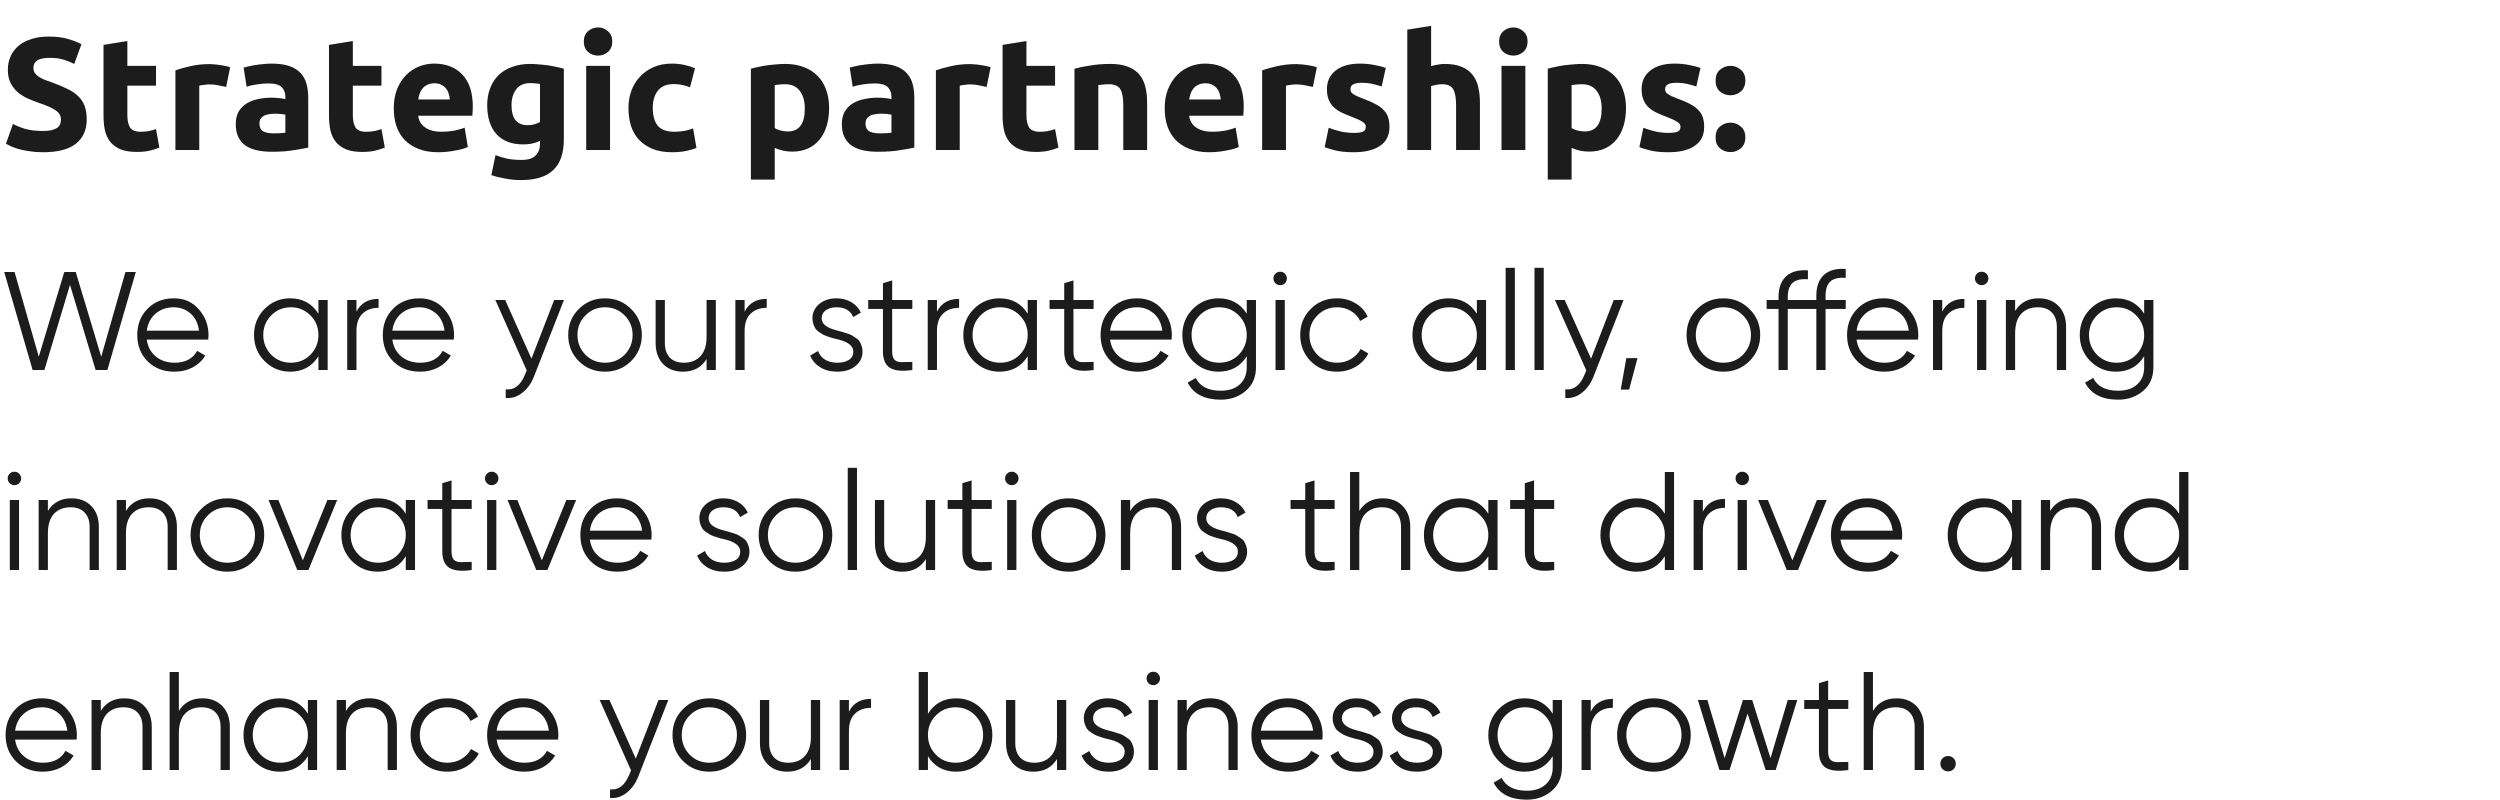 <?xml version="1.0" encoding="UTF-8"?> <svg xmlns="http://www.w3.org/2000/svg" width="250" height="80" viewBox="0 0 250 80" fill="none"><path d="M4.438 37H3.262L0.42 27.2H1.456L3.878 35.67L6.426 27.2H7.574L10.122 35.67L12.544 27.2H13.58L10.738 37H9.562L7 28.488L4.438 37ZM17.38 29.832C18.425 29.832 19.261 30.201 19.886 30.938C20.53 31.666 20.852 32.529 20.852 33.528C20.852 33.575 20.843 33.719 20.824 33.962H14.678C14.771 34.662 15.07 35.222 15.574 35.642C16.078 36.062 16.708 36.272 17.464 36.272C18.528 36.272 19.279 35.875 19.718 35.082L20.53 35.558C20.222 36.062 19.797 36.459 19.256 36.748C18.724 37.028 18.122 37.168 17.45 37.168C16.349 37.168 15.453 36.823 14.762 36.132C14.071 35.441 13.726 34.564 13.726 33.5C13.726 32.445 14.067 31.573 14.748 30.882C15.429 30.182 16.307 29.832 17.38 29.832ZM17.38 30.728C16.652 30.728 16.041 30.943 15.546 31.372C15.061 31.801 14.771 32.366 14.678 33.066H19.9C19.797 32.319 19.513 31.745 19.046 31.344C18.561 30.933 18.005 30.728 17.38 30.728ZM31.842 31.372V30H32.766V37H31.842V35.628C31.198 36.655 30.255 37.168 29.014 37.168C28.015 37.168 27.161 36.813 26.452 36.104C25.752 35.395 25.402 34.527 25.402 33.5C25.402 32.473 25.752 31.605 26.452 30.896C27.161 30.187 28.015 29.832 29.014 29.832C30.255 29.832 31.198 30.345 31.842 31.372ZM27.124 35.474C27.656 36.006 28.309 36.272 29.084 36.272C29.858 36.272 30.512 36.006 31.044 35.474C31.576 34.923 31.842 34.265 31.842 33.5C31.842 32.725 31.576 32.072 31.044 31.54C30.512 30.999 29.858 30.728 29.084 30.728C28.309 30.728 27.656 30.999 27.124 31.54C26.592 32.072 26.326 32.725 26.326 33.5C26.326 34.265 26.592 34.923 27.124 35.474ZM35.646 30V31.162C36.075 30.313 36.813 29.888 37.858 29.888V30.784C37.186 30.784 36.65 30.98 36.248 31.372C35.847 31.755 35.646 32.333 35.646 33.108V37H34.722V30H35.646ZM41.935 29.832C42.98 29.832 43.815 30.201 44.441 30.938C45.085 31.666 45.407 32.529 45.407 33.528C45.407 33.575 45.397 33.719 45.379 33.962H39.233C39.326 34.662 39.625 35.222 40.129 35.642C40.633 36.062 41.263 36.272 42.019 36.272C43.083 36.272 43.834 35.875 44.273 35.082L45.085 35.558C44.777 36.062 44.352 36.459 43.811 36.748C43.279 37.028 42.677 37.168 42.005 37.168C40.903 37.168 40.007 36.823 39.317 36.132C38.626 35.441 38.281 34.564 38.281 33.5C38.281 32.445 38.621 31.573 39.303 30.882C39.984 30.182 40.861 29.832 41.935 29.832ZM41.935 30.728C41.207 30.728 40.595 30.943 40.101 31.372C39.615 31.801 39.326 32.366 39.233 33.066H44.455C44.352 32.319 44.067 31.745 43.601 31.344C43.115 30.933 42.56 30.728 41.935 30.728ZM53.148 35.866L55.416 30H56.397L53.401 37.644C53.12 38.353 52.728 38.899 52.224 39.282C51.73 39.674 51.179 39.847 50.572 39.8V38.932C51.413 39.035 52.052 38.549 52.49 37.476L52.672 37.042L49.536 30H50.517L53.148 35.866ZM63.106 36.118C62.387 36.818 61.519 37.168 60.502 37.168C59.466 37.168 58.593 36.818 57.884 36.118C57.174 35.409 56.82 34.536 56.82 33.5C56.82 32.464 57.174 31.596 57.884 30.896C58.593 30.187 59.466 29.832 60.502 29.832C61.528 29.832 62.396 30.187 63.106 30.896C63.824 31.596 64.184 32.464 64.184 33.5C64.184 34.527 63.824 35.399 63.106 36.118ZM58.542 35.474C59.074 36.006 59.727 36.272 60.502 36.272C61.276 36.272 61.93 36.006 62.462 35.474C62.994 34.923 63.26 34.265 63.26 33.5C63.26 32.725 62.994 32.072 62.462 31.54C61.93 30.999 61.276 30.728 60.502 30.728C59.727 30.728 59.074 30.999 58.542 31.54C58.01 32.072 57.744 32.725 57.744 33.5C57.744 34.265 58.01 34.923 58.542 35.474ZM70.658 33.668V30H71.582V37H70.658V35.908C70.135 36.748 69.351 37.168 68.306 37.168C67.466 37.168 66.799 36.911 66.304 36.398C65.809 35.875 65.562 35.175 65.562 34.298V30H66.486V34.298C66.486 34.923 66.649 35.409 66.976 35.754C67.312 36.099 67.783 36.272 68.39 36.272C69.09 36.272 69.641 36.053 70.042 35.614C70.453 35.175 70.658 34.527 70.658 33.668ZM74.461 30V31.162C74.89 30.313 75.627 29.888 76.673 29.888V30.784C76.001 30.784 75.464 30.98 75.063 31.372C74.661 31.755 74.461 32.333 74.461 33.108V37H73.537V30H74.461ZM82.167 31.834C82.167 32.375 82.648 32.772 83.609 33.024C83.88 33.089 84.057 33.136 84.141 33.164C84.225 33.183 84.388 33.234 84.631 33.318C84.883 33.393 85.056 33.458 85.149 33.514C85.252 33.57 85.392 33.659 85.569 33.78C85.746 33.892 85.872 34.009 85.947 34.13C86.022 34.242 86.092 34.391 86.157 34.578C86.222 34.755 86.255 34.947 86.255 35.152C86.255 35.749 86.017 36.235 85.541 36.608C85.084 36.981 84.477 37.168 83.721 37.168C83.068 37.168 82.503 37.023 82.027 36.734C81.551 36.435 81.215 36.043 81.019 35.558L81.803 35.096C81.934 35.46 82.167 35.749 82.503 35.964C82.848 36.169 83.254 36.272 83.721 36.272C84.197 36.272 84.584 36.179 84.883 35.992C85.182 35.805 85.331 35.525 85.331 35.152C85.331 34.611 84.85 34.214 83.889 33.962C83.618 33.897 83.441 33.855 83.357 33.836C83.273 33.808 83.105 33.757 82.853 33.682C82.61 33.598 82.438 33.528 82.335 33.472C82.242 33.416 82.106 33.332 81.929 33.22C81.752 33.099 81.626 32.982 81.551 32.87C81.476 32.749 81.406 32.599 81.341 32.422C81.276 32.235 81.243 32.039 81.243 31.834C81.243 31.265 81.467 30.789 81.915 30.406C82.382 30.023 82.956 29.832 83.637 29.832C84.197 29.832 84.692 29.958 85.121 30.21C85.56 30.462 85.882 30.812 86.087 31.26L85.317 31.708C85.056 31.055 84.496 30.728 83.637 30.728C83.217 30.728 82.867 30.826 82.587 31.022C82.307 31.218 82.167 31.489 82.167 31.834ZM91.233 30V30.896H89.217V35.138C89.217 35.521 89.292 35.796 89.441 35.964C89.59 36.123 89.814 36.207 90.113 36.216C90.412 36.216 90.785 36.207 91.233 36.188V37C90.234 37.149 89.492 37.079 89.007 36.79C88.531 36.491 88.293 35.941 88.293 35.138V30.896H86.823V30H88.293V28.32L89.217 28.04V30H91.233ZM93.697 30V31.162C94.126 30.313 94.864 29.888 95.909 29.888V30.784C95.237 30.784 94.7 30.98 94.299 31.372C93.898 31.755 93.697 32.333 93.697 33.108V37H92.773V30H93.697ZM102.771 31.372V30H103.695V37H102.771V35.628C102.127 36.655 101.185 37.168 99.944 37.168C98.945 37.168 98.091 36.813 97.382 36.104C96.681 35.395 96.332 34.527 96.332 33.5C96.332 32.473 96.681 31.605 97.382 30.896C98.091 30.187 98.945 29.832 99.944 29.832C101.185 29.832 102.127 30.345 102.771 31.372ZM98.053 35.474C98.585 36.006 99.239 36.272 100.013 36.272C100.788 36.272 101.441 36.006 101.973 35.474C102.505 34.923 102.771 34.265 102.771 33.5C102.771 32.725 102.505 32.072 101.973 31.54C101.441 30.999 100.788 30.728 100.013 30.728C99.239 30.728 98.585 30.999 98.053 31.54C97.522 32.072 97.255 32.725 97.255 33.5C97.255 34.265 97.522 34.923 98.053 35.474ZM109.362 30V30.896H107.346V35.138C107.346 35.521 107.421 35.796 107.57 35.964C107.719 36.123 107.943 36.207 108.242 36.216C108.541 36.216 108.914 36.207 109.362 36.188V37C108.363 37.149 107.621 37.079 107.136 36.79C106.66 36.491 106.422 35.941 106.422 35.138V30.896H104.952V30H106.422V28.32L107.346 28.04V30H109.362ZM113.712 29.832C114.757 29.832 115.593 30.201 116.218 30.938C116.862 31.666 117.184 32.529 117.184 33.528C117.184 33.575 117.175 33.719 117.156 33.962H111.01C111.103 34.662 111.402 35.222 111.906 35.642C112.41 36.062 113.04 36.272 113.796 36.272C114.86 36.272 115.611 35.875 116.05 35.082L116.862 35.558C116.554 36.062 116.129 36.459 115.588 36.748C115.056 37.028 114.454 37.168 113.782 37.168C112.681 37.168 111.785 36.823 111.094 36.132C110.403 35.441 110.058 34.564 110.058 33.5C110.058 32.445 110.399 31.573 111.08 30.882C111.761 30.182 112.639 29.832 113.712 29.832ZM113.712 30.728C112.984 30.728 112.373 30.943 111.878 31.372C111.393 31.801 111.103 32.366 111.01 33.066H116.232C116.129 32.319 115.845 31.745 115.378 31.344C114.893 30.933 114.337 30.728 113.712 30.728ZM124.674 31.372V30H125.598V36.72C125.598 37.728 125.252 38.521 124.562 39.1C123.871 39.679 123.045 39.968 122.084 39.968C120.45 39.968 119.344 39.399 118.766 38.26L119.578 37.798C119.998 38.647 120.833 39.072 122.084 39.072C122.886 39.072 123.516 38.862 123.974 38.442C124.44 38.022 124.674 37.448 124.674 36.72V35.628C124.03 36.655 123.087 37.168 121.846 37.168C120.847 37.168 119.993 36.813 119.284 36.104C118.584 35.395 118.234 34.527 118.234 33.5C118.234 32.473 118.584 31.605 119.284 30.896C119.993 30.187 120.847 29.832 121.846 29.832C123.087 29.832 124.03 30.345 124.674 31.372ZM119.956 35.474C120.488 36.006 121.141 36.272 121.916 36.272C122.69 36.272 123.344 36.006 123.876 35.474C124.408 34.923 124.674 34.265 124.674 33.5C124.674 32.725 124.408 32.072 123.876 31.54C123.344 30.999 122.69 30.728 121.916 30.728C121.141 30.728 120.488 30.999 119.956 31.54C119.424 32.072 119.158 32.725 119.158 33.5C119.158 34.265 119.424 34.923 119.956 35.474ZM128.688 27.844C128.688 28.031 128.623 28.189 128.492 28.32C128.362 28.451 128.203 28.516 128.016 28.516C127.83 28.516 127.671 28.451 127.54 28.32C127.41 28.189 127.344 28.031 127.344 27.844C127.344 27.657 127.41 27.499 127.54 27.368C127.671 27.237 127.83 27.172 128.016 27.172C128.203 27.172 128.362 27.237 128.492 27.368C128.623 27.499 128.688 27.657 128.688 27.844ZM128.478 37H127.554V30H128.478V37ZM133.701 37.168C132.646 37.168 131.769 36.818 131.069 36.118C130.369 35.399 130.019 34.527 130.019 33.5C130.019 32.464 130.369 31.596 131.069 30.896C131.769 30.187 132.646 29.832 133.701 29.832C134.392 29.832 135.012 30 135.563 30.336C136.114 30.663 136.515 31.106 136.767 31.666L136.011 32.1C135.824 31.68 135.521 31.349 135.101 31.106C134.69 30.854 134.224 30.728 133.701 30.728C132.926 30.728 132.273 30.999 131.741 31.54C131.209 32.072 130.943 32.725 130.943 33.5C130.943 34.265 131.209 34.923 131.741 35.474C132.273 36.006 132.926 36.272 133.701 36.272C134.214 36.272 134.676 36.151 135.087 35.908C135.507 35.665 135.834 35.329 136.067 34.9L136.837 35.348C136.548 35.908 136.123 36.351 135.563 36.678C135.003 37.005 134.382 37.168 133.701 37.168ZM147.684 31.372V30H148.608V37H147.684V35.628C147.04 36.655 146.097 37.168 144.856 37.168C143.857 37.168 143.003 36.813 142.294 36.104C141.594 35.395 141.244 34.527 141.244 33.5C141.244 32.473 141.594 31.605 142.294 30.896C143.003 30.187 143.857 29.832 144.856 29.832C146.097 29.832 147.04 30.345 147.684 31.372ZM142.966 35.474C143.498 36.006 144.151 36.272 144.926 36.272C145.7 36.272 146.354 36.006 146.886 35.474C147.418 34.923 147.684 34.265 147.684 33.5C147.684 32.725 147.418 32.072 146.886 31.54C146.354 30.999 145.7 30.728 144.926 30.728C144.151 30.728 143.498 30.999 142.966 31.54C142.434 32.072 142.168 32.725 142.168 33.5C142.168 34.265 142.434 34.923 142.966 35.474ZM151.488 37H150.564V26.78H151.488V37ZM154.373 37H153.449V26.78H154.373V37ZM159.106 35.866L161.374 30H162.354L159.358 37.644C159.078 38.353 158.686 38.899 158.182 39.282C157.687 39.674 157.136 39.847 156.53 39.8V38.932C157.37 39.035 158.009 38.549 158.448 37.476L158.63 37.042L155.494 30H156.474L159.106 35.866ZM162.632 35.81H163.752L162.912 38.96H162.072L162.632 35.81ZM174.942 36.118C174.223 36.818 173.355 37.168 172.338 37.168C171.302 37.168 170.429 36.818 169.72 36.118C169.01 35.409 168.656 34.536 168.656 33.5C168.656 32.464 169.01 31.596 169.72 30.896C170.429 30.187 171.302 29.832 172.338 29.832C173.364 29.832 174.232 30.187 174.942 30.896C175.66 31.596 176.02 32.464 176.02 33.5C176.02 34.527 175.66 35.399 174.942 36.118ZM170.378 35.474C170.91 36.006 171.563 36.272 172.338 36.272C173.112 36.272 173.766 36.006 174.298 35.474C174.83 34.923 175.096 34.265 175.096 33.5C175.096 32.725 174.83 32.072 174.298 31.54C173.766 30.999 173.112 30.728 172.338 30.728C171.563 30.728 170.91 30.999 170.378 31.54C169.846 32.072 169.58 32.725 169.58 33.5C169.58 34.265 169.846 34.923 170.378 35.474ZM184.573 26.892V27.788C183.891 27.732 183.383 27.849 183.047 28.138C182.72 28.427 182.557 28.908 182.557 29.58V30H184.573V30.896H182.557V37H181.633V30.896H178.777V37H177.853V30.896H176.663V30H177.853V29.72C177.853 28.796 178.105 28.101 178.609 27.634C179.122 27.167 179.85 26.967 180.793 27.032V27.928C180.111 27.872 179.603 27.989 179.267 28.278C178.94 28.567 178.777 29.048 178.777 29.72V30H181.633V29.58C181.633 28.656 181.885 27.961 182.389 27.494C182.902 27.027 183.63 26.827 184.573 26.892ZM188.36 29.832C189.406 29.832 190.241 30.201 190.866 30.938C191.51 31.666 191.832 32.529 191.832 33.528C191.832 33.575 191.823 33.719 191.804 33.962H185.658C185.752 34.662 186.05 35.222 186.554 35.642C187.058 36.062 187.688 36.272 188.444 36.272C189.508 36.272 190.26 35.875 190.698 35.082L191.51 35.558C191.202 36.062 190.778 36.459 190.236 36.748C189.704 37.028 189.102 37.168 188.43 37.168C187.329 37.168 186.433 36.823 185.742 36.132C185.052 35.441 184.706 34.564 184.706 33.5C184.706 32.445 185.047 31.573 185.728 30.882C186.41 30.182 187.287 29.832 188.36 29.832ZM188.36 30.728C187.632 30.728 187.021 30.943 186.526 31.372C186.041 31.801 185.752 32.366 185.658 33.066H190.88C190.778 32.319 190.493 31.745 190.026 31.344C189.541 30.933 188.986 30.728 188.36 30.728ZM194.226 30V31.162C194.656 30.313 195.393 29.888 196.438 29.888V30.784C195.766 30.784 195.23 30.98 194.828 31.372C194.427 31.755 194.226 32.333 194.226 33.108V37H193.302V30H194.226ZM198.839 27.844C198.839 28.031 198.773 28.189 198.643 28.32C198.512 28.451 198.353 28.516 198.167 28.516C197.98 28.516 197.821 28.451 197.691 28.32C197.56 28.189 197.495 28.031 197.495 27.844C197.495 27.657 197.56 27.499 197.691 27.368C197.821 27.237 197.98 27.172 198.167 27.172C198.353 27.172 198.512 27.237 198.643 27.368C198.773 27.499 198.839 27.657 198.839 27.844ZM198.629 37H197.705V30H198.629V37ZM203.865 29.832C204.705 29.832 205.373 30.093 205.867 30.616C206.362 31.129 206.609 31.825 206.609 32.702V37H205.685V32.702C205.685 32.077 205.517 31.591 205.181 31.246C204.855 30.901 204.388 30.728 203.781 30.728C203.081 30.728 202.526 30.947 202.115 31.386C201.714 31.825 201.513 32.473 201.513 33.332V37H200.589V30H201.513V31.092C202.036 30.252 202.82 29.832 203.865 29.832ZM214.416 31.372V30H215.34V36.72C215.34 37.728 214.995 38.521 214.304 39.1C213.613 39.679 212.787 39.968 211.826 39.968C210.193 39.968 209.087 39.399 208.508 38.26L209.32 37.798C209.74 38.647 210.575 39.072 211.826 39.072C212.629 39.072 213.259 38.862 213.716 38.442C214.183 38.022 214.416 37.448 214.416 36.72V35.628C213.772 36.655 212.829 37.168 211.588 37.168C210.589 37.168 209.735 36.813 209.026 36.104C208.326 35.395 207.976 34.527 207.976 33.5C207.976 32.473 208.326 31.605 209.026 30.896C209.735 30.187 210.589 29.832 211.588 29.832C212.829 29.832 213.772 30.345 214.416 31.372ZM209.698 35.474C210.23 36.006 210.883 36.272 211.658 36.272C212.433 36.272 213.086 36.006 213.618 35.474C214.15 34.923 214.416 34.265 214.416 33.5C214.416 32.725 214.15 32.072 213.618 31.54C213.086 30.999 212.433 30.728 211.658 30.728C210.883 30.728 210.23 30.999 209.698 31.54C209.166 32.072 208.9 32.725 208.9 33.5C208.9 34.265 209.166 34.923 209.698 35.474ZM2.114 47.844C2.114 48.031 2.049 48.189 1.918 48.32C1.787 48.451 1.629 48.516 1.442 48.516C1.255 48.516 1.097 48.451 0.966 48.32C0.835 48.189 0.77 48.031 0.77 47.844C0.77 47.657 0.835 47.499 0.966 47.368C1.097 47.237 1.255 47.172 1.442 47.172C1.629 47.172 1.787 47.237 1.918 47.368C2.049 47.499 2.114 47.657 2.114 47.844ZM1.904 57H0.98V50H1.904V57ZM7.141 49.832C7.981 49.832 8.648 50.093 9.143 50.616C9.637 51.129 9.885 51.825 9.885 52.702V57H8.961V52.702C8.961 52.077 8.793 51.591 8.457 51.246C8.13 50.901 7.663 50.728 7.057 50.728C6.357 50.728 5.801 50.947 5.391 51.386C4.989 51.825 4.789 52.473 4.789 53.332V57H3.865V50H4.789V51.092C5.311 50.252 6.095 49.832 7.141 49.832ZM14.947 49.832C15.787 49.832 16.455 50.093 16.949 50.616C17.444 51.129 17.691 51.825 17.691 52.702V57H16.767V52.702C16.767 52.077 16.599 51.591 16.263 51.246C15.937 50.901 15.47 50.728 14.863 50.728C14.163 50.728 13.608 50.947 13.197 51.386C12.796 51.825 12.595 52.473 12.595 53.332V57H11.671V50H12.595V51.092C13.118 50.252 13.902 49.832 14.947 49.832ZM25.344 56.118C24.625 56.818 23.757 57.168 22.74 57.168C21.704 57.168 20.831 56.818 20.122 56.118C19.413 55.409 19.058 54.536 19.058 53.5C19.058 52.464 19.413 51.596 20.122 50.896C20.831 50.187 21.704 49.832 22.74 49.832C23.767 49.832 24.635 50.187 25.344 50.896C26.063 51.596 26.422 52.464 26.422 53.5C26.422 54.527 26.063 55.399 25.344 56.118ZM20.78 55.474C21.312 56.006 21.965 56.272 22.74 56.272C23.515 56.272 24.168 56.006 24.7 55.474C25.232 54.923 25.498 54.265 25.498 53.5C25.498 52.725 25.232 52.072 24.7 51.54C24.168 50.999 23.515 50.728 22.74 50.728C21.965 50.728 21.312 50.999 20.78 51.54C20.248 52.072 19.982 52.725 19.982 53.5C19.982 54.265 20.248 54.923 20.78 55.474ZM30.285 56.034L32.735 50H33.715L30.845 57H29.725L26.855 50H27.835L30.285 56.034ZM40.578 51.372V50H41.502V57H40.578V55.628C39.934 56.655 38.992 57.168 37.75 57.168C36.752 57.168 35.898 56.813 35.188 56.104C34.488 55.395 34.138 54.527 34.138 53.5C34.138 52.473 34.488 51.605 35.188 50.896C35.898 50.187 36.752 49.832 37.75 49.832C38.992 49.832 39.934 50.345 40.578 51.372ZM35.86 55.474C36.392 56.006 37.045 56.272 37.82 56.272C38.595 56.272 39.248 56.006 39.78 55.474C40.312 54.923 40.578 54.265 40.578 53.5C40.578 52.725 40.312 52.072 39.78 51.54C39.248 50.999 38.595 50.728 37.82 50.728C37.045 50.728 36.392 50.999 35.86 51.54C35.328 52.072 35.062 52.725 35.062 53.5C35.062 54.265 35.328 54.923 35.86 55.474ZM47.169 50V50.896H45.153V55.138C45.153 55.521 45.227 55.796 45.377 55.964C45.526 56.123 45.75 56.207 46.048 56.216C46.347 56.216 46.721 56.207 47.169 56.188V57C46.17 57.149 45.428 57.079 44.943 56.79C44.467 56.491 44.228 55.941 44.228 55.138V50.896H42.758V50H44.228V48.32L45.153 48.04V50H47.169ZM49.843 47.844C49.843 48.031 49.777 48.189 49.647 48.32C49.516 48.451 49.357 48.516 49.17 48.516C48.984 48.516 48.825 48.451 48.694 48.32C48.564 48.189 48.498 48.031 48.498 47.844C48.498 47.657 48.564 47.499 48.694 47.368C48.825 47.237 48.984 47.172 49.17 47.172C49.357 47.172 49.516 47.237 49.647 47.368C49.777 47.499 49.843 47.657 49.843 47.844ZM49.633 57H48.709V50H49.633V57ZM54.183 56.034L56.633 50H57.613L54.743 57H53.623L50.753 50H51.733L54.183 56.034ZM61.691 49.832C62.736 49.832 63.571 50.201 64.197 50.938C64.841 51.666 65.163 52.529 65.163 53.528C65.163 53.575 65.153 53.719 65.135 53.962H58.989C59.082 54.662 59.381 55.222 59.885 55.642C60.389 56.062 61.019 56.272 61.775 56.272C62.839 56.272 63.59 55.875 64.029 55.082L64.841 55.558C64.533 56.062 64.108 56.459 63.567 56.748C63.035 57.028 62.433 57.168 61.761 57.168C60.659 57.168 59.763 56.823 59.073 56.132C58.382 55.441 58.037 54.564 58.037 53.5C58.037 52.445 58.377 51.573 59.059 50.882C59.74 50.182 60.617 49.832 61.691 49.832ZM61.691 50.728C60.963 50.728 60.351 50.943 59.857 51.372C59.371 51.801 59.082 52.366 58.989 53.066H64.211C64.108 52.319 63.823 51.745 63.357 51.344C62.871 50.933 62.316 50.728 61.691 50.728ZM70.86 51.834C70.86 52.375 71.341 52.772 72.302 53.024C72.573 53.089 72.75 53.136 72.834 53.164C72.918 53.183 73.082 53.234 73.324 53.318C73.576 53.393 73.749 53.458 73.842 53.514C73.945 53.57 74.085 53.659 74.262 53.78C74.44 53.892 74.566 54.009 74.64 54.13C74.715 54.242 74.785 54.391 74.85 54.578C74.916 54.755 74.948 54.947 74.948 55.152C74.948 55.749 74.71 56.235 74.234 56.608C73.777 56.981 73.17 57.168 72.414 57.168C71.761 57.168 71.196 57.023 70.72 56.734C70.244 56.435 69.908 56.043 69.712 55.558L70.496 55.096C70.627 55.46 70.86 55.749 71.196 55.964C71.542 56.169 71.948 56.272 72.414 56.272C72.89 56.272 73.278 56.179 73.576 55.992C73.875 55.805 74.024 55.525 74.024 55.152C74.024 54.611 73.544 54.214 72.582 53.962C72.312 53.897 72.134 53.855 72.05 53.836C71.966 53.808 71.798 53.757 71.546 53.682C71.304 53.598 71.131 53.528 71.028 53.472C70.935 53.416 70.8 53.332 70.622 53.22C70.445 53.099 70.319 52.982 70.244 52.87C70.17 52.749 70.1 52.599 70.034 52.422C69.969 52.235 69.936 52.039 69.936 51.834C69.936 51.265 70.16 50.789 70.608 50.406C71.075 50.023 71.649 49.832 72.33 49.832C72.89 49.832 73.385 49.958 73.814 50.21C74.253 50.462 74.575 50.812 74.78 51.26L74.01 51.708C73.749 51.055 73.189 50.728 72.33 50.728C71.91 50.728 71.56 50.826 71.28 51.022C71 51.218 70.86 51.489 70.86 51.834ZM82.151 56.118C81.432 56.818 80.564 57.168 79.547 57.168C78.511 57.168 77.638 56.818 76.929 56.118C76.219 55.409 75.865 54.536 75.865 53.5C75.865 52.464 76.219 51.596 76.929 50.896C77.638 50.187 78.511 49.832 79.547 49.832C80.573 49.832 81.441 50.187 82.151 50.896C82.869 51.596 83.229 52.464 83.229 53.5C83.229 54.527 82.869 55.399 82.151 56.118ZM77.587 55.474C78.119 56.006 78.772 56.272 79.547 56.272C80.321 56.272 80.975 56.006 81.507 55.474C82.039 54.923 82.305 54.265 82.305 53.5C82.305 52.725 82.039 52.072 81.507 51.54C80.975 50.999 80.321 50.728 79.547 50.728C78.772 50.728 78.119 50.999 77.587 51.54C77.055 52.072 76.789 52.725 76.789 53.5C76.789 54.265 77.055 54.923 77.587 55.474ZM85.699 57H84.775V46.78H85.699V57ZM92.588 53.668V50H93.512V57H92.588V55.908C92.065 56.748 91.281 57.168 90.236 57.168C89.396 57.168 88.728 56.911 88.234 56.398C87.739 55.875 87.492 55.175 87.492 54.298V50H88.416V54.298C88.416 54.923 88.579 55.409 88.906 55.754C89.242 56.099 89.713 56.272 90.32 56.272C91.02 56.272 91.57 56.053 91.972 55.614C92.382 55.175 92.588 54.527 92.588 53.668ZM99.176 50V50.896H97.16V55.138C97.16 55.521 97.235 55.796 97.384 55.964C97.534 56.123 97.758 56.207 98.056 56.216C98.355 56.216 98.728 56.207 99.176 56.188V57C98.178 57.149 97.436 57.079 96.95 56.79C96.474 56.491 96.236 55.941 96.236 55.138V50.896H94.766V50H96.236V48.32L97.16 48.04V50H99.176ZM101.85 47.844C101.85 48.031 101.785 48.189 101.654 48.32C101.524 48.451 101.365 48.516 101.178 48.516C100.992 48.516 100.833 48.451 100.702 48.32C100.572 48.189 100.506 48.031 100.506 47.844C100.506 47.657 100.572 47.499 100.702 47.368C100.833 47.237 100.992 47.172 101.178 47.172C101.365 47.172 101.524 47.237 101.654 47.368C101.785 47.499 101.85 47.657 101.85 47.844ZM101.64 57H100.716V50H101.64V57ZM109.467 56.118C108.748 56.818 107.88 57.168 106.863 57.168C105.827 57.168 104.954 56.818 104.245 56.118C103.536 55.409 103.181 54.536 103.181 53.5C103.181 52.464 103.536 51.596 104.245 50.896C104.954 50.187 105.827 49.832 106.863 49.832C107.89 49.832 108.758 50.187 109.467 50.896C110.186 51.596 110.545 52.464 110.545 53.5C110.545 54.527 110.186 55.399 109.467 56.118ZM104.903 55.474C105.435 56.006 106.088 56.272 106.863 56.272C107.638 56.272 108.291 56.006 108.823 55.474C109.355 54.923 109.621 54.265 109.621 53.5C109.621 52.725 109.355 52.072 108.823 51.54C108.291 50.999 107.638 50.728 106.863 50.728C106.088 50.728 105.435 50.999 104.903 51.54C104.371 52.072 104.105 52.725 104.105 53.5C104.105 54.265 104.371 54.923 104.903 55.474ZM115.367 49.832C116.207 49.832 116.875 50.093 117.369 50.616C117.864 51.129 118.111 51.825 118.111 52.702V57H117.187V52.702C117.187 52.077 117.019 51.591 116.683 51.246C116.357 50.901 115.89 50.728 115.283 50.728C114.583 50.728 114.028 50.947 113.617 51.386C113.216 51.825 113.015 52.473 113.015 53.332V57H112.091V50H113.015V51.092C113.538 50.252 114.322 49.832 115.367 49.832ZM120.626 51.834C120.626 52.375 121.107 52.772 122.068 53.024C122.339 53.089 122.516 53.136 122.6 53.164C122.684 53.183 122.847 53.234 123.09 53.318C123.342 53.393 123.515 53.458 123.608 53.514C123.711 53.57 123.851 53.659 124.028 53.78C124.205 53.892 124.331 54.009 124.406 54.13C124.481 54.242 124.551 54.391 124.616 54.578C124.681 54.755 124.714 54.947 124.714 55.152C124.714 55.749 124.476 56.235 124 56.608C123.543 56.981 122.936 57.168 122.18 57.168C121.527 57.168 120.962 57.023 120.486 56.734C120.01 56.435 119.674 56.043 119.478 55.558L120.262 55.096C120.393 55.46 120.626 55.749 120.962 55.964C121.307 56.169 121.713 56.272 122.18 56.272C122.656 56.272 123.043 56.179 123.342 55.992C123.641 55.805 123.79 55.525 123.79 55.152C123.79 54.611 123.309 54.214 122.348 53.962C122.077 53.897 121.9 53.855 121.816 53.836C121.732 53.808 121.564 53.757 121.312 53.682C121.069 53.598 120.897 53.528 120.794 53.472C120.701 53.416 120.565 53.332 120.388 53.22C120.211 53.099 120.085 52.982 120.01 52.87C119.935 52.749 119.865 52.599 119.8 52.422C119.735 52.235 119.702 52.039 119.702 51.834C119.702 51.265 119.926 50.789 120.374 50.406C120.841 50.023 121.415 49.832 122.096 49.832C122.656 49.832 123.151 49.958 123.58 50.21C124.019 50.462 124.341 50.812 124.546 51.26L123.776 51.708C123.515 51.055 122.955 50.728 122.096 50.728C121.676 50.728 121.326 50.826 121.046 51.022C120.766 51.218 120.626 51.489 120.626 51.834ZM133.465 50V50.896H131.449V55.138C131.449 55.521 131.524 55.796 131.673 55.964C131.823 56.123 132.047 56.207 132.345 56.216C132.644 56.216 133.017 56.207 133.465 56.188V57C132.467 57.149 131.725 57.079 131.239 56.79C130.763 56.491 130.525 55.941 130.525 55.138V50.896H129.055V50H130.525V48.32L131.449 48.04V50H133.465ZM138.281 49.832C139.121 49.832 139.789 50.093 140.283 50.616C140.778 51.129 141.025 51.825 141.025 52.702V57H140.101V52.702C140.101 52.077 139.933 51.591 139.597 51.246C139.271 50.901 138.804 50.728 138.197 50.728C137.497 50.728 136.942 50.947 136.531 51.386C136.13 51.825 135.929 52.473 135.929 53.332V57H135.005V47.2H135.929V51.092C136.452 50.252 137.236 49.832 138.281 49.832ZM148.832 51.372V50H149.756V57H148.832V55.628C148.188 56.655 147.245 57.168 146.004 57.168C145.005 57.168 144.151 56.813 143.442 56.104C142.742 55.395 142.392 54.527 142.392 53.5C142.392 52.473 142.742 51.605 143.442 50.896C144.151 50.187 145.005 49.832 146.004 49.832C147.245 49.832 148.188 50.345 148.832 51.372ZM144.114 55.474C144.646 56.006 145.299 56.272 146.074 56.272C146.849 56.272 147.502 56.006 148.034 55.474C148.566 54.923 148.832 54.265 148.832 53.5C148.832 52.725 148.566 52.072 148.034 51.54C147.502 50.999 146.849 50.728 146.074 50.728C145.299 50.728 144.646 50.999 144.114 51.54C143.582 52.072 143.316 52.725 143.316 53.5C143.316 54.265 143.582 54.923 144.114 55.474ZM155.422 50V50.896H153.406V55.138C153.406 55.521 153.481 55.796 153.63 55.964C153.78 56.123 154.004 56.207 154.302 56.216C154.601 56.216 154.974 56.207 155.422 56.188V57C154.424 57.149 153.682 57.079 153.196 56.79C152.72 56.491 152.482 55.941 152.482 55.138V50.896H151.012V50H152.482V48.32L153.406 48.04V50H155.422ZM166.482 51.372V47.2H167.406V57H166.482V55.628C165.838 56.655 164.896 57.168 163.654 57.168C162.656 57.168 161.802 56.813 161.092 56.104C160.392 55.395 160.042 54.527 160.042 53.5C160.042 52.473 160.392 51.605 161.092 50.896C161.802 50.187 162.656 49.832 163.654 49.832C164.896 49.832 165.838 50.345 166.482 51.372ZM161.764 55.474C162.296 56.006 162.95 56.272 163.724 56.272C164.499 56.272 165.152 56.006 165.684 55.474C166.216 54.923 166.482 54.265 166.482 53.5C166.482 52.725 166.216 52.072 165.684 51.54C165.152 50.999 164.499 50.728 163.724 50.728C162.95 50.728 162.296 50.999 161.764 51.54C161.232 52.072 160.966 52.725 160.966 53.5C160.966 54.265 161.232 54.923 161.764 55.474ZM170.287 50V51.162C170.716 50.313 171.453 49.888 172.499 49.888V50.784C171.827 50.784 171.29 50.98 170.889 51.372C170.487 51.755 170.287 52.333 170.287 53.108V57H169.363V50H170.287ZM174.899 47.844C174.899 48.031 174.834 48.189 174.703 48.32C174.572 48.451 174.414 48.516 174.227 48.516C174.04 48.516 173.882 48.451 173.751 48.32C173.62 48.189 173.555 48.031 173.555 47.844C173.555 47.657 173.62 47.499 173.751 47.368C173.882 47.237 174.04 47.172 174.227 47.172C174.414 47.172 174.572 47.237 174.703 47.368C174.834 47.499 174.899 47.657 174.899 47.844ZM174.689 57H173.765V50H174.689V57ZM179.24 56.034L181.69 50H182.67L179.8 57H178.68L175.81 50H176.79L179.24 56.034ZM186.747 49.832C187.793 49.832 188.628 50.201 189.253 50.938C189.897 51.666 190.219 52.529 190.219 53.528C190.219 53.575 190.21 53.719 190.191 53.962H184.045C184.139 54.662 184.437 55.222 184.941 55.642C185.445 56.062 186.075 56.272 186.831 56.272C187.895 56.272 188.647 55.875 189.085 55.082L189.897 55.558C189.589 56.062 189.165 56.459 188.623 56.748C188.091 57.028 187.489 57.168 186.817 57.168C185.716 57.168 184.82 56.823 184.129 56.132C183.439 55.441 183.093 54.564 183.093 53.5C183.093 52.445 183.434 51.573 184.115 50.882C184.797 50.182 185.674 49.832 186.747 49.832ZM186.747 50.728C186.019 50.728 185.408 50.943 184.913 51.372C184.428 51.801 184.139 52.366 184.045 53.066H189.267C189.165 52.319 188.88 51.745 188.413 51.344C187.928 50.933 187.373 50.728 186.747 50.728ZM201.209 51.372V50H202.133V57H201.209V55.628C200.565 56.655 199.622 57.168 198.381 57.168C197.382 57.168 196.528 56.813 195.819 56.104C195.119 55.395 194.769 54.527 194.769 53.5C194.769 52.473 195.119 51.605 195.819 50.896C196.528 50.187 197.382 49.832 198.381 49.832C199.622 49.832 200.565 50.345 201.209 51.372ZM196.491 55.474C197.023 56.006 197.676 56.272 198.451 56.272C199.226 56.272 199.879 56.006 200.411 55.474C200.943 54.923 201.209 54.265 201.209 53.5C201.209 52.725 200.943 52.072 200.411 51.54C199.879 50.999 199.226 50.728 198.451 50.728C197.676 50.728 197.023 50.999 196.491 51.54C195.959 52.072 195.693 52.725 195.693 53.5C195.693 54.265 195.959 54.923 196.491 55.474ZM207.365 49.832C208.205 49.832 208.873 50.093 209.367 50.616C209.862 51.129 210.109 51.825 210.109 52.702V57H209.185V52.702C209.185 52.077 209.017 51.591 208.681 51.246C208.355 50.901 207.888 50.728 207.281 50.728C206.581 50.728 206.026 50.947 205.615 51.386C205.214 51.825 205.013 52.473 205.013 53.332V57H204.089V50H205.013V51.092C205.536 50.252 206.32 49.832 207.365 49.832ZM217.916 51.372V47.2H218.84V57H217.916V55.628C217.272 56.655 216.329 57.168 215.088 57.168C214.089 57.168 213.235 56.813 212.526 56.104C211.826 55.395 211.476 54.527 211.476 53.5C211.476 52.473 211.826 51.605 212.526 50.896C213.235 50.187 214.089 49.832 215.088 49.832C216.329 49.832 217.272 50.345 217.916 51.372ZM213.198 55.474C213.73 56.006 214.383 56.272 215.158 56.272C215.933 56.272 216.586 56.006 217.118 55.474C217.65 54.923 217.916 54.265 217.916 53.5C217.916 52.725 217.65 52.072 217.118 51.54C216.586 50.999 215.933 50.728 215.158 50.728C214.383 50.728 213.73 50.999 213.198 51.54C212.666 52.072 212.4 52.725 212.4 53.5C212.4 54.265 212.666 54.923 213.198 55.474ZM4.214 69.832C5.259 69.832 6.095 70.201 6.72 70.938C7.364 71.666 7.686 72.529 7.686 73.528C7.686 73.575 7.677 73.719 7.658 73.962H1.512C1.605 74.662 1.904 75.222 2.408 75.642C2.912 76.062 3.542 76.272 4.298 76.272C5.362 76.272 6.113 75.875 6.552 75.082L7.364 75.558C7.056 76.062 6.631 76.459 6.09 76.748C5.558 77.028 4.956 77.168 4.284 77.168C3.183 77.168 2.287 76.823 1.596 76.132C0.905 75.441 0.56 74.564 0.56 73.5C0.56 72.445 0.901 71.573 1.582 70.882C2.263 70.182 3.141 69.832 4.214 69.832ZM4.214 70.728C3.486 70.728 2.875 70.943 2.38 71.372C1.895 71.801 1.605 72.366 1.512 73.066H6.734C6.631 72.319 6.347 71.745 5.88 71.344C5.395 70.933 4.839 70.728 4.214 70.728ZM12.432 69.832C13.272 69.832 13.939 70.093 14.434 70.616C14.928 71.129 15.176 71.825 15.176 72.702V77H14.252V72.702C14.252 72.077 14.084 71.591 13.748 71.246C13.421 70.901 12.954 70.728 12.348 70.728C11.648 70.728 11.092 70.947 10.682 71.386C10.28 71.825 10.08 72.473 10.08 73.332V77H9.156V70H10.08V71.092C10.602 70.252 11.386 69.832 12.432 69.832ZM20.238 69.832C21.078 69.832 21.746 70.093 22.24 70.616C22.735 71.129 22.982 71.825 22.982 72.702V77H22.058V72.702C22.058 72.077 21.89 71.591 21.554 71.246C21.228 70.901 20.761 70.728 20.154 70.728C19.454 70.728 18.899 70.947 18.488 71.386C18.087 71.825 17.886 72.473 17.886 73.332V77H16.962V67.2H17.886V71.092C18.409 70.252 19.193 69.832 20.238 69.832ZM30.789 71.372V70H31.713V77H30.789V75.628C30.145 76.655 29.202 77.168 27.961 77.168C26.962 77.168 26.108 76.813 25.399 76.104C24.699 75.395 24.349 74.527 24.349 73.5C24.349 72.473 24.699 71.605 25.399 70.896C26.108 70.187 26.962 69.832 27.961 69.832C29.202 69.832 30.145 70.345 30.789 71.372ZM26.071 75.474C26.603 76.006 27.256 76.272 28.031 76.272C28.806 76.272 29.459 76.006 29.991 75.474C30.523 74.923 30.789 74.265 30.789 73.5C30.789 72.725 30.523 72.072 29.991 71.54C29.459 70.999 28.806 70.728 28.031 70.728C27.256 70.728 26.603 70.999 26.071 71.54C25.539 72.072 25.273 72.725 25.273 73.5C25.273 74.265 25.539 74.923 26.071 75.474ZM36.946 69.832C37.785 69.832 38.453 70.093 38.947 70.616C39.442 71.129 39.69 71.825 39.69 72.702V77H38.766V72.702C38.766 72.077 38.597 71.591 38.261 71.246C37.935 70.901 37.468 70.728 36.861 70.728C36.161 70.728 35.606 70.947 35.196 71.386C34.794 71.825 34.593 72.473 34.593 73.332V77H33.669V70H34.593V71.092C35.116 70.252 35.9 69.832 36.946 69.832ZM44.738 77.168C43.683 77.168 42.806 76.818 42.106 76.118C41.406 75.399 41.056 74.527 41.056 73.5C41.056 72.464 41.406 71.596 42.106 70.896C42.806 70.187 43.683 69.832 44.738 69.832C45.429 69.832 46.049 70 46.6 70.336C47.151 70.663 47.552 71.106 47.804 71.666L47.048 72.1C46.861 71.68 46.558 71.349 46.138 71.106C45.727 70.854 45.261 70.728 44.738 70.728C43.963 70.728 43.31 70.999 42.778 71.54C42.246 72.072 41.98 72.725 41.98 73.5C41.98 74.265 42.246 74.923 42.778 75.474C43.31 76.006 43.963 76.272 44.738 76.272C45.251 76.272 45.713 76.151 46.124 75.908C46.544 75.665 46.871 75.329 47.104 74.9L47.874 75.348C47.585 75.908 47.16 76.351 46.6 76.678C46.04 77.005 45.419 77.168 44.738 77.168ZM52.366 69.832C53.412 69.832 54.247 70.201 54.872 70.938C55.516 71.666 55.838 72.529 55.838 73.528C55.838 73.575 55.829 73.719 55.81 73.962H49.664C49.758 74.662 50.056 75.222 50.56 75.642C51.064 76.062 51.694 76.272 52.45 76.272C53.514 76.272 54.266 75.875 54.704 75.082L55.516 75.558C55.208 76.062 54.784 76.459 54.242 76.748C53.71 77.028 53.108 77.168 52.436 77.168C51.335 77.168 50.439 76.823 49.748 76.132C49.058 75.441 48.712 74.564 48.712 73.5C48.712 72.445 49.053 71.573 49.734 70.882C50.416 70.182 51.293 69.832 52.366 69.832ZM52.366 70.728C51.638 70.728 51.027 70.943 50.532 71.372C50.047 71.801 49.758 72.366 49.664 73.066H54.886C54.784 72.319 54.499 71.745 54.032 71.344C53.547 70.933 52.992 70.728 52.366 70.728ZM63.58 75.866L65.848 70H66.828L63.832 77.644C63.552 78.353 63.16 78.899 62.656 79.282C62.161 79.674 61.611 79.847 61.004 79.8V78.932C61.844 79.035 62.483 78.549 62.922 77.476L63.104 77.042L59.968 70H60.948L63.58 75.866ZM73.537 76.118C72.819 76.818 71.951 77.168 70.933 77.168C69.897 77.168 69.025 76.818 68.315 76.118C67.606 75.409 67.251 74.536 67.251 73.5C67.251 72.464 67.606 71.596 68.315 70.896C69.025 70.187 69.897 69.832 70.933 69.832C71.96 69.832 72.828 70.187 73.537 70.896C74.256 71.596 74.615 72.464 74.615 73.5C74.615 74.527 74.256 75.399 73.537 76.118ZM68.973 75.474C69.505 76.006 70.159 76.272 70.933 76.272C71.708 76.272 72.361 76.006 72.893 75.474C73.425 74.923 73.691 74.265 73.691 73.5C73.691 72.725 73.425 72.072 72.893 71.54C72.361 70.999 71.708 70.728 70.933 70.728C70.159 70.728 69.505 70.999 68.973 71.54C68.441 72.072 68.175 72.725 68.175 73.5C68.175 74.265 68.441 74.923 68.973 75.474ZM81.09 73.668V70H82.014V77H81.09V75.908C80.567 76.748 79.783 77.168 78.738 77.168C77.898 77.168 77.23 76.911 76.736 76.398C76.241 75.875 75.994 75.175 75.994 74.298V70H76.918V74.298C76.918 74.923 77.081 75.409 77.408 75.754C77.744 76.099 78.215 76.272 78.822 76.272C79.522 76.272 80.072 76.053 80.474 75.614C80.884 75.175 81.09 74.527 81.09 73.668ZM84.892 70V71.162C85.322 70.313 86.059 69.888 87.104 69.888V70.784C86.432 70.784 85.896 70.98 85.494 71.372C85.093 71.755 84.892 72.333 84.892 73.108V77H83.968V70H84.892ZM95.623 69.832C96.621 69.832 97.471 70.187 98.171 70.896C98.88 71.605 99.235 72.473 99.235 73.5C99.235 74.527 98.88 75.395 98.171 76.104C97.471 76.813 96.621 77.168 95.623 77.168C94.381 77.168 93.439 76.655 92.795 75.628V77H91.871V67.2H92.795V71.372C93.439 70.345 94.381 69.832 95.623 69.832ZM93.593 75.474C94.125 76.006 94.778 76.272 95.553 76.272C96.327 76.272 96.981 76.006 97.513 75.474C98.045 74.923 98.311 74.265 98.311 73.5C98.311 72.725 98.045 72.072 97.513 71.54C96.981 70.999 96.327 70.728 95.553 70.728C94.778 70.728 94.125 70.999 93.593 71.54C93.061 72.072 92.795 72.725 92.795 73.5C92.795 74.265 93.061 74.923 93.593 75.474ZM105.699 73.668V70H106.623V77H105.699V75.908C105.176 76.748 104.392 77.168 103.347 77.168C102.507 77.168 101.84 76.911 101.345 76.398C100.85 75.875 100.603 75.175 100.603 74.298V70H101.527V74.298C101.527 74.923 101.69 75.409 102.017 75.754C102.353 76.099 102.824 76.272 103.431 76.272C104.131 76.272 104.682 76.053 105.083 75.614C105.494 75.175 105.699 74.527 105.699 73.668ZM109.306 71.834C109.306 72.375 109.786 72.772 110.748 73.024C111.018 73.089 111.196 73.136 111.28 73.164C111.364 73.183 111.527 73.234 111.77 73.318C112.022 73.393 112.194 73.458 112.288 73.514C112.39 73.57 112.53 73.659 112.708 73.78C112.885 73.892 113.011 74.009 113.086 74.13C113.16 74.242 113.23 74.391 113.296 74.578C113.361 74.755 113.394 74.947 113.394 75.152C113.394 75.749 113.156 76.235 112.68 76.608C112.222 76.981 111.616 77.168 110.86 77.168C110.206 77.168 109.642 77.023 109.166 76.734C108.69 76.435 108.354 76.043 108.158 75.558L108.942 75.096C109.072 75.46 109.306 75.749 109.642 75.964C109.987 76.169 110.393 76.272 110.86 76.272C111.336 76.272 111.723 76.179 112.022 75.992C112.32 75.805 112.47 75.525 112.47 75.152C112.47 74.611 111.989 74.214 111.028 73.962C110.757 73.897 110.58 73.855 110.496 73.836C110.412 73.808 110.244 73.757 109.992 73.682C109.749 73.598 109.576 73.528 109.474 73.472C109.38 73.416 109.245 73.332 109.068 73.22C108.89 73.099 108.764 72.982 108.69 72.87C108.615 72.749 108.545 72.599 108.48 72.422C108.414 72.235 108.382 72.039 108.382 71.834C108.382 71.265 108.606 70.789 109.054 70.406C109.52 70.023 110.094 69.832 110.776 69.832C111.336 69.832 111.83 69.958 112.26 70.21C112.698 70.462 113.02 70.812 113.226 71.26L112.456 71.708C112.194 71.055 111.634 70.728 110.776 70.728C110.356 70.728 110.006 70.826 109.726 71.022C109.446 71.218 109.306 71.489 109.306 71.834ZM116.001 67.844C116.001 68.031 115.935 68.189 115.805 68.32C115.674 68.451 115.515 68.516 115.329 68.516C115.142 68.516 114.983 68.451 114.853 68.32C114.722 68.189 114.657 68.031 114.657 67.844C114.657 67.657 114.722 67.499 114.853 67.368C114.983 67.237 115.142 67.172 115.329 67.172C115.515 67.172 115.674 67.237 115.805 67.368C115.935 67.499 116.001 67.657 116.001 67.844ZM115.791 77H114.867V70H115.791V77ZM121.027 69.832C121.867 69.832 122.535 70.093 123.029 70.616C123.524 71.129 123.771 71.825 123.771 72.702V77H122.847V72.702C122.847 72.077 122.679 71.591 122.343 71.246C122.017 70.901 121.55 70.728 120.943 70.728C120.243 70.728 119.688 70.947 119.277 71.386C118.876 71.825 118.675 72.473 118.675 73.332V77H117.751V70H118.675V71.092C119.198 70.252 119.982 69.832 121.027 69.832ZM128.792 69.832C129.837 69.832 130.673 70.201 131.298 70.938C131.942 71.666 132.264 72.529 132.264 73.528C132.264 73.575 132.255 73.719 132.236 73.962H126.09C126.183 74.662 126.482 75.222 126.986 75.642C127.49 76.062 128.12 76.272 128.876 76.272C129.94 76.272 130.691 75.875 131.13 75.082L131.942 75.558C131.634 76.062 131.209 76.459 130.668 76.748C130.136 77.028 129.534 77.168 128.862 77.168C127.761 77.168 126.865 76.823 126.174 76.132C125.483 75.441 125.138 74.564 125.138 73.5C125.138 72.445 125.479 71.573 126.16 70.882C126.841 70.182 127.719 69.832 128.792 69.832ZM128.792 70.728C128.064 70.728 127.453 70.943 126.958 71.372C126.473 71.801 126.183 72.366 126.09 73.066H131.312C131.209 72.319 130.925 71.745 130.458 71.344C129.973 70.933 129.417 70.728 128.792 70.728ZM134.188 71.834C134.188 72.375 134.669 72.772 135.63 73.024C135.901 73.089 136.078 73.136 136.162 73.164C136.246 73.183 136.41 73.234 136.652 73.318C136.904 73.393 137.077 73.458 137.17 73.514C137.273 73.57 137.413 73.659 137.59 73.78C137.768 73.892 137.894 74.009 137.968 74.13C138.043 74.242 138.113 74.391 138.178 74.578C138.244 74.755 138.276 74.947 138.276 75.152C138.276 75.749 138.038 76.235 137.562 76.608C137.105 76.981 136.498 77.168 135.742 77.168C135.089 77.168 134.524 77.023 134.048 76.734C133.572 76.435 133.236 76.043 133.04 75.558L133.824 75.096C133.955 75.46 134.188 75.749 134.524 75.964C134.87 76.169 135.276 76.272 135.742 76.272C136.218 76.272 136.606 76.179 136.904 75.992C137.203 75.805 137.352 75.525 137.352 75.152C137.352 74.611 136.872 74.214 135.91 73.962C135.64 73.897 135.462 73.855 135.378 73.836C135.294 73.808 135.126 73.757 134.874 73.682C134.632 73.598 134.459 73.528 134.356 73.472C134.263 73.416 134.128 73.332 133.95 73.22C133.773 73.099 133.647 72.982 133.572 72.87C133.498 72.749 133.428 72.599 133.362 72.422C133.297 72.235 133.264 72.039 133.264 71.834C133.264 71.265 133.488 70.789 133.936 70.406C134.403 70.023 134.977 69.832 135.658 69.832C136.218 69.832 136.713 69.958 137.142 70.21C137.581 70.462 137.903 70.812 138.108 71.26L137.338 71.708C137.077 71.055 136.517 70.728 135.658 70.728C135.238 70.728 134.888 70.826 134.608 71.022C134.328 71.218 134.188 71.489 134.188 71.834ZM140.122 71.834C140.122 72.375 140.603 72.772 141.564 73.024C141.835 73.089 142.012 73.136 142.096 73.164C142.18 73.183 142.343 73.234 142.586 73.318C142.838 73.393 143.011 73.458 143.104 73.514C143.207 73.57 143.347 73.659 143.524 73.78C143.701 73.892 143.827 74.009 143.902 74.13C143.977 74.242 144.047 74.391 144.112 74.578C144.177 74.755 144.21 74.947 144.21 75.152C144.21 75.749 143.972 76.235 143.496 76.608C143.039 76.981 142.432 77.168 141.676 77.168C141.023 77.168 140.458 77.023 139.982 76.734C139.506 76.435 139.17 76.043 138.974 75.558L139.758 75.096C139.889 75.46 140.122 75.749 140.458 75.964C140.803 76.169 141.209 76.272 141.676 76.272C142.152 76.272 142.539 76.179 142.838 75.992C143.137 75.805 143.286 75.525 143.286 75.152C143.286 74.611 142.805 74.214 141.844 73.962C141.573 73.897 141.396 73.855 141.312 73.836C141.228 73.808 141.06 73.757 140.808 73.682C140.565 73.598 140.393 73.528 140.29 73.472C140.197 73.416 140.061 73.332 139.884 73.22C139.707 73.099 139.581 72.982 139.506 72.87C139.431 72.749 139.361 72.599 139.296 72.422C139.231 72.235 139.198 72.039 139.198 71.834C139.198 71.265 139.422 70.789 139.87 70.406C140.337 70.023 140.911 69.832 141.592 69.832C142.152 69.832 142.647 69.958 143.076 70.21C143.515 70.462 143.837 70.812 144.042 71.26L143.272 71.708C143.011 71.055 142.451 70.728 141.592 70.728C141.172 70.728 140.822 70.826 140.542 71.022C140.262 71.218 140.122 71.489 140.122 71.834ZM155.271 71.372V70H156.195V76.72C156.195 77.728 155.85 78.521 155.159 79.1C154.469 79.679 153.643 79.968 152.681 79.968C151.048 79.968 149.942 79.399 149.363 78.26L150.175 77.798C150.595 78.647 151.431 79.072 152.681 79.072C153.484 79.072 154.114 78.862 154.571 78.442C155.038 78.022 155.271 77.448 155.271 76.72V75.628C154.627 76.655 153.685 77.168 152.443 77.168C151.445 77.168 150.591 76.813 149.881 76.104C149.181 75.395 148.831 74.527 148.831 73.5C148.831 72.473 149.181 71.605 149.881 70.896C150.591 70.187 151.445 69.832 152.443 69.832C153.685 69.832 154.627 70.345 155.271 71.372ZM150.553 75.474C151.085 76.006 151.739 76.272 152.513 76.272C153.288 76.272 153.941 76.006 154.473 75.474C155.005 74.923 155.271 74.265 155.271 73.5C155.271 72.725 155.005 72.072 154.473 71.54C153.941 70.999 153.288 70.728 152.513 70.728C151.739 70.728 151.085 70.999 150.553 71.54C150.021 72.072 149.755 72.725 149.755 73.5C149.755 74.265 150.021 74.923 150.553 75.474ZM159.076 70V71.162C159.505 70.313 160.243 69.888 161.288 69.888V70.784C160.616 70.784 160.079 70.98 159.678 71.372C159.277 71.755 159.076 72.333 159.076 73.108V77H158.152V70H159.076ZM167.996 76.118C167.278 76.818 166.41 77.168 165.392 77.168C164.356 77.168 163.484 76.818 162.774 76.118C162.065 75.409 161.71 74.536 161.71 73.5C161.71 72.464 162.065 71.596 162.774 70.896C163.484 70.187 164.356 69.832 165.392 69.832C166.419 69.832 167.287 70.187 167.996 70.896C168.715 71.596 169.074 72.464 169.074 73.5C169.074 74.527 168.715 75.399 167.996 76.118ZM163.432 75.474C163.964 76.006 164.618 76.272 165.392 76.272C166.167 76.272 166.82 76.006 167.352 75.474C167.884 74.923 168.15 74.265 168.15 73.5C168.15 72.725 167.884 72.072 167.352 71.54C166.82 70.999 166.167 70.728 165.392 70.728C164.618 70.728 163.964 70.999 163.432 71.54C162.9 72.072 162.634 72.725 162.634 73.5C162.634 74.265 162.9 74.923 163.432 75.474ZM177.053 75.81L178.775 70H179.727L177.571 77H176.563L174.757 71.358L172.951 77H171.943L169.787 70H170.739L172.461 75.81L174.295 70H175.219L177.053 75.81ZM184.831 70V70.896H182.815V75.138C182.815 75.521 182.889 75.796 183.039 75.964C183.188 76.123 183.412 76.207 183.711 76.216C184.009 76.216 184.383 76.207 184.831 76.188V77C183.832 77.149 183.09 77.079 182.605 76.79C182.129 76.491 181.891 75.941 181.891 75.138V70.896H180.421V70H181.891V68.32L182.815 68.04V70H184.831ZM189.647 69.832C190.487 69.832 191.154 70.093 191.649 70.616C192.143 71.129 192.391 71.825 192.391 72.702V77H191.467V72.702C191.467 72.077 191.299 71.591 190.963 71.246C190.636 70.901 190.169 70.728 189.563 70.728C188.863 70.728 188.307 70.947 187.897 71.386C187.495 71.825 187.295 72.473 187.295 73.332V77H186.371V67.2H187.295V71.092C187.817 70.252 188.601 69.832 189.647 69.832ZM195.577 76.37C195.577 76.585 195.503 76.767 195.353 76.916C195.204 77.065 195.022 77.14 194.807 77.14C194.593 77.14 194.411 77.065 194.261 76.916C194.112 76.767 194.037 76.585 194.037 76.37C194.037 76.155 194.112 75.973 194.261 75.824C194.411 75.675 194.593 75.6 194.807 75.6C195.022 75.6 195.204 75.675 195.353 75.824C195.503 75.973 195.577 76.155 195.577 76.37Z" fill="#1C1C1C"></path><path d="M4.304 13.096C4.656 13.096 4.944 13.069 5.168 13.016C5.403 12.952 5.589 12.872 5.728 12.776C5.867 12.669 5.963 12.547 6.016 12.408C6.069 12.269 6.096 12.115 6.096 11.944C6.096 11.581 5.925 11.283 5.584 11.048C5.243 10.803 4.656 10.541 3.824 10.264C3.461 10.136 3.099 9.992 2.736 9.832C2.373 9.661 2.048 9.453 1.76 9.208C1.472 8.952 1.237 8.648 1.056 8.296C0.875 7.933 0.784 7.496 0.784 6.984C0.784 6.472 0.88 6.013 1.072 5.608C1.264 5.192 1.536 4.84 1.888 4.552C2.24 4.264 2.667 4.045 3.168 3.896C3.669 3.736 4.235 3.656 4.864 3.656C5.611 3.656 6.256 3.736 6.8 3.896C7.344 4.056 7.792 4.232 8.144 4.424L7.424 6.392C7.115 6.232 6.768 6.093 6.384 5.976C6.011 5.848 5.557 5.784 5.024 5.784C4.427 5.784 3.995 5.869 3.728 6.04C3.472 6.2 3.344 6.451 3.344 6.792C3.344 6.995 3.392 7.165 3.488 7.304C3.584 7.443 3.717 7.571 3.888 7.688C4.069 7.795 4.272 7.896 4.496 7.992C4.731 8.077 4.987 8.168 5.264 8.264C5.84 8.477 6.341 8.691 6.768 8.904C7.195 9.107 7.547 9.347 7.824 9.624C8.112 9.901 8.325 10.227 8.464 10.6C8.603 10.973 8.672 11.427 8.672 11.96C8.672 12.995 8.309 13.8 7.584 14.376C6.859 14.941 5.765 15.224 4.304 15.224C3.813 15.224 3.371 15.192 2.976 15.128C2.581 15.075 2.229 15.005 1.92 14.92C1.621 14.835 1.36 14.744 1.136 14.648C0.923 14.552 0.741 14.461 0.592 14.376L1.296 12.392C1.627 12.573 2.032 12.739 2.512 12.888C3.003 13.027 3.6 13.096 4.304 13.096ZM10.352 4.488L12.736 4.104V6.584H15.601V8.568H12.736V11.528C12.736 12.029 12.822 12.429 12.992 12.728C13.174 13.027 13.531 13.176 14.065 13.176C14.32 13.176 14.582 13.155 14.848 13.112C15.126 13.059 15.377 12.989 15.601 12.904L15.937 14.76C15.649 14.877 15.329 14.979 14.976 15.064C14.624 15.149 14.193 15.192 13.681 15.192C13.03 15.192 12.491 15.107 12.065 14.936C11.638 14.755 11.296 14.509 11.04 14.2C10.784 13.88 10.603 13.496 10.496 13.048C10.4 12.6 10.352 12.104 10.352 11.56V4.488ZM22.614 8.696C22.401 8.643 22.15 8.589 21.862 8.536C21.574 8.472 21.265 8.44 20.934 8.44C20.785 8.44 20.603 8.456 20.39 8.488C20.187 8.509 20.032 8.536 19.926 8.568V15H17.542V7.032C17.968 6.883 18.47 6.744 19.046 6.616C19.633 6.477 20.283 6.408 20.998 6.408C21.126 6.408 21.28 6.419 21.462 6.44C21.643 6.451 21.825 6.472 22.006 6.504C22.187 6.525 22.369 6.557 22.55 6.6C22.731 6.632 22.886 6.675 23.014 6.728L22.614 8.696ZM27.352 13.336C27.586 13.336 27.81 13.331 28.024 13.32C28.237 13.309 28.408 13.293 28.536 13.272V11.464C28.44 11.443 28.296 11.421 28.104 11.4C27.912 11.379 27.736 11.368 27.576 11.368C27.352 11.368 27.138 11.384 26.936 11.416C26.744 11.437 26.573 11.485 26.424 11.56C26.274 11.635 26.157 11.736 26.072 11.864C25.986 11.992 25.944 12.152 25.944 12.344C25.944 12.717 26.066 12.979 26.312 13.128C26.568 13.267 26.914 13.336 27.352 13.336ZM27.16 6.36C27.864 6.36 28.45 6.44 28.92 6.6C29.389 6.76 29.762 6.989 30.04 7.288C30.328 7.587 30.53 7.949 30.648 8.376C30.765 8.803 30.824 9.277 30.824 9.8V14.76C30.482 14.835 30.008 14.92 29.4 15.016C28.792 15.123 28.056 15.176 27.192 15.176C26.648 15.176 26.152 15.128 25.704 15.032C25.266 14.936 24.888 14.781 24.568 14.568C24.248 14.344 24.002 14.056 23.832 13.704C23.661 13.352 23.576 12.92 23.576 12.408C23.576 11.917 23.672 11.501 23.864 11.16C24.066 10.819 24.333 10.547 24.664 10.344C24.994 10.141 25.373 9.997 25.8 9.912C26.226 9.816 26.669 9.768 27.128 9.768C27.437 9.768 27.709 9.784 27.944 9.816C28.189 9.837 28.386 9.869 28.536 9.912V9.688C28.536 9.283 28.413 8.957 28.168 8.712C27.922 8.467 27.496 8.344 26.888 8.344C26.482 8.344 26.082 8.376 25.688 8.44C25.293 8.493 24.952 8.573 24.664 8.68L24.36 6.76C24.498 6.717 24.669 6.675 24.872 6.632C25.085 6.579 25.314 6.536 25.56 6.504C25.805 6.461 26.061 6.429 26.328 6.408C26.605 6.376 26.882 6.36 27.16 6.36ZM32.899 4.488L35.283 4.104V6.584H38.147V8.568H35.283V11.528C35.283 12.029 35.369 12.429 35.539 12.728C35.721 13.027 36.078 13.176 36.611 13.176C36.867 13.176 37.129 13.155 37.395 13.112C37.673 13.059 37.923 12.989 38.147 12.904L38.483 14.76C38.195 14.877 37.875 14.979 37.523 15.064C37.171 15.149 36.739 15.192 36.227 15.192C35.577 15.192 35.038 15.107 34.611 14.936C34.185 14.755 33.843 14.509 33.587 14.2C33.331 13.88 33.15 13.496 33.043 13.048C32.947 12.6 32.899 12.104 32.899 11.56V4.488ZM39.376 10.856C39.376 10.109 39.488 9.459 39.712 8.904C39.947 8.339 40.251 7.869 40.624 7.496C40.998 7.123 41.424 6.84 41.904 6.648C42.395 6.456 42.896 6.36 43.408 6.36C44.603 6.36 45.547 6.728 46.24 7.464C46.934 8.189 47.28 9.261 47.28 10.68C47.28 10.819 47.275 10.973 47.264 11.144C47.254 11.304 47.243 11.448 47.232 11.576H41.824C41.878 12.067 42.107 12.456 42.512 12.744C42.918 13.032 43.462 13.176 44.144 13.176C44.582 13.176 45.008 13.139 45.424 13.064C45.851 12.979 46.198 12.877 46.464 12.76L46.784 14.696C46.656 14.76 46.486 14.824 46.272 14.888C46.059 14.952 45.819 15.005 45.552 15.048C45.296 15.101 45.019 15.144 44.72 15.176C44.422 15.208 44.123 15.224 43.824 15.224C43.067 15.224 42.406 15.112 41.84 14.888C41.286 14.664 40.822 14.36 40.448 13.976C40.086 13.581 39.814 13.117 39.632 12.584C39.462 12.051 39.376 11.475 39.376 10.856ZM44.976 9.944C44.966 9.741 44.928 9.544 44.864 9.352C44.811 9.16 44.72 8.989 44.592 8.84C44.475 8.691 44.32 8.568 44.128 8.472C43.947 8.376 43.718 8.328 43.44 8.328C43.174 8.328 42.944 8.376 42.752 8.472C42.56 8.557 42.4 8.675 42.272 8.824C42.144 8.973 42.043 9.149 41.968 9.352C41.904 9.544 41.856 9.741 41.824 9.944H44.976ZM51.152 10.52C51.152 11.853 51.691 12.52 52.768 12.52C53.013 12.52 53.243 12.488 53.456 12.424C53.669 12.36 53.851 12.285 54 12.2V8.392C53.883 8.371 53.744 8.355 53.584 8.344C53.424 8.323 53.237 8.312 53.024 8.312C52.395 8.312 51.925 8.52 51.616 8.936C51.307 9.352 51.152 9.88 51.152 10.52ZM56.384 13.944C56.384 15.32 56.032 16.339 55.328 17C54.635 17.672 53.557 18.008 52.096 18.008C51.584 18.008 51.072 17.96 50.56 17.864C50.048 17.779 49.573 17.661 49.136 17.512L49.552 15.512C49.925 15.661 50.315 15.779 50.72 15.864C51.136 15.949 51.605 15.992 52.128 15.992C52.811 15.992 53.291 15.843 53.568 15.544C53.856 15.245 54 14.861 54 14.392V14.088C53.744 14.205 53.477 14.296 53.2 14.36C52.933 14.413 52.64 14.44 52.32 14.44C51.157 14.44 50.267 14.099 49.648 13.416C49.029 12.723 48.72 11.757 48.72 10.52C48.72 9.901 48.816 9.341 49.008 8.84C49.2 8.328 49.477 7.891 49.84 7.528C50.213 7.165 50.667 6.888 51.2 6.696C51.733 6.493 52.336 6.392 53.008 6.392C53.296 6.392 53.589 6.408 53.888 6.44C54.197 6.461 54.501 6.493 54.8 6.536C55.099 6.579 55.381 6.632 55.648 6.696C55.925 6.749 56.171 6.808 56.384 6.872V13.944ZM61.004 15H58.62V6.584H61.004V15ZM61.228 4.152C61.228 4.589 61.084 4.936 60.796 5.192C60.519 5.437 60.188 5.56 59.804 5.56C59.42 5.56 59.084 5.437 58.796 5.192C58.519 4.936 58.38 4.589 58.38 4.152C58.38 3.715 58.519 3.373 58.796 3.128C59.084 2.872 59.42 2.744 59.804 2.744C60.188 2.744 60.519 2.872 60.796 3.128C61.084 3.373 61.228 3.715 61.228 4.152ZM62.845 10.792C62.845 10.184 62.941 9.613 63.133 9.08C63.336 8.536 63.624 8.067 63.997 7.672C64.37 7.267 64.824 6.947 65.357 6.712C65.89 6.477 66.498 6.36 67.181 6.36C67.629 6.36 68.04 6.403 68.413 6.488C68.786 6.563 69.149 6.675 69.501 6.824L69.005 8.728C68.781 8.643 68.536 8.568 68.269 8.504C68.002 8.44 67.704 8.408 67.373 8.408C66.669 8.408 66.141 8.627 65.789 9.064C65.448 9.501 65.277 10.077 65.277 10.792C65.277 11.549 65.437 12.136 65.757 12.552C66.088 12.968 66.658 13.176 67.469 13.176C67.757 13.176 68.066 13.149 68.397 13.096C68.728 13.043 69.032 12.957 69.309 12.84L69.645 14.792C69.368 14.909 69.021 15.011 68.605 15.096C68.189 15.181 67.73 15.224 67.229 15.224C66.461 15.224 65.8 15.112 65.245 14.888C64.69 14.653 64.232 14.339 63.869 13.944C63.517 13.549 63.256 13.085 63.085 12.552C62.925 12.008 62.845 11.421 62.845 10.792ZM80.481 10.856C80.481 10.12 80.315 9.533 79.985 9.096C79.654 8.648 79.163 8.424 78.513 8.424C78.299 8.424 78.102 8.435 77.921 8.456C77.739 8.467 77.59 8.483 77.473 8.504V12.808C77.622 12.904 77.814 12.984 78.049 13.048C78.294 13.112 78.539 13.144 78.785 13.144C79.915 13.144 80.481 12.381 80.481 10.856ZM82.913 10.792C82.913 11.443 82.833 12.035 82.673 12.568C82.513 13.101 82.278 13.56 81.969 13.944C81.659 14.328 81.275 14.627 80.817 14.84C80.358 15.053 79.83 15.16 79.233 15.16C78.902 15.16 78.593 15.128 78.305 15.064C78.017 15 77.739 14.909 77.473 14.792V17.96H75.089V6.872C75.302 6.808 75.547 6.749 75.825 6.696C76.102 6.632 76.39 6.579 76.689 6.536C76.998 6.493 77.307 6.461 77.617 6.44C77.937 6.408 78.241 6.392 78.529 6.392C79.222 6.392 79.841 6.499 80.385 6.712C80.929 6.915 81.387 7.208 81.761 7.592C82.134 7.965 82.417 8.424 82.609 8.968C82.811 9.512 82.913 10.12 82.913 10.792ZM87.961 13.336C88.196 13.336 88.42 13.331 88.633 13.32C88.846 13.309 89.017 13.293 89.145 13.272V11.464C89.049 11.443 88.905 11.421 88.713 11.4C88.521 11.379 88.345 11.368 88.185 11.368C87.961 11.368 87.748 11.384 87.545 11.416C87.353 11.437 87.182 11.485 87.033 11.56C86.884 11.635 86.766 11.736 86.681 11.864C86.596 11.992 86.553 12.152 86.553 12.344C86.553 12.717 86.676 12.979 86.921 13.128C87.177 13.267 87.524 13.336 87.961 13.336ZM87.769 6.36C88.473 6.36 89.06 6.44 89.529 6.6C89.998 6.76 90.372 6.989 90.649 7.288C90.937 7.587 91.14 7.949 91.257 8.376C91.374 8.803 91.433 9.277 91.433 9.8V14.76C91.092 14.835 90.617 14.92 90.009 15.016C89.401 15.123 88.665 15.176 87.801 15.176C87.257 15.176 86.761 15.128 86.313 15.032C85.876 14.936 85.497 14.781 85.177 14.568C84.857 14.344 84.612 14.056 84.441 13.704C84.27 13.352 84.185 12.92 84.185 12.408C84.185 11.917 84.281 11.501 84.473 11.16C84.676 10.819 84.942 10.547 85.273 10.344C85.604 10.141 85.982 9.997 86.409 9.912C86.836 9.816 87.278 9.768 87.737 9.768C88.046 9.768 88.318 9.784 88.553 9.816C88.798 9.837 88.996 9.869 89.145 9.912V9.688C89.145 9.283 89.022 8.957 88.777 8.712C88.532 8.467 88.105 8.344 87.497 8.344C87.092 8.344 86.692 8.376 86.297 8.44C85.902 8.493 85.561 8.573 85.273 8.68L84.969 6.76C85.108 6.717 85.278 6.675 85.481 6.632C85.694 6.579 85.924 6.536 86.169 6.504C86.414 6.461 86.67 6.429 86.937 6.408C87.214 6.376 87.492 6.36 87.769 6.36ZM98.661 8.696C98.447 8.643 98.197 8.589 97.909 8.536C97.621 8.472 97.311 8.44 96.981 8.44C96.831 8.44 96.65 8.456 96.437 8.488C96.234 8.509 96.079 8.536 95.973 8.568V15H93.589V7.032C94.015 6.883 94.517 6.744 95.093 6.616C95.679 6.477 96.33 6.408 97.045 6.408C97.173 6.408 97.327 6.419 97.509 6.44C97.69 6.451 97.871 6.472 98.053 6.504C98.234 6.525 98.415 6.557 98.597 6.6C98.778 6.632 98.933 6.675 99.061 6.728L98.661 8.696ZM100.259 4.488L102.643 4.104V6.584H105.507V8.568H102.643V11.528C102.643 12.029 102.728 12.429 102.899 12.728C103.08 13.027 103.437 13.176 103.971 13.176C104.227 13.176 104.488 13.155 104.755 13.112C105.032 13.059 105.283 12.989 105.507 12.904L105.843 14.76C105.555 14.877 105.235 14.979 104.883 15.064C104.531 15.149 104.099 15.192 103.587 15.192C102.936 15.192 102.397 15.107 101.971 14.936C101.544 14.755 101.203 14.509 100.947 14.2C100.691 13.88 100.509 13.496 100.403 13.048C100.307 12.6 100.259 12.104 100.259 11.56V4.488ZM107.448 6.872C107.853 6.755 108.376 6.648 109.016 6.552C109.656 6.445 110.328 6.392 111.032 6.392C111.747 6.392 112.339 6.488 112.808 6.68C113.288 6.861 113.667 7.123 113.944 7.464C114.221 7.805 114.419 8.211 114.536 8.68C114.653 9.149 114.712 9.672 114.712 10.248V15H112.328V10.536C112.328 9.768 112.227 9.224 112.024 8.904C111.821 8.584 111.443 8.424 110.888 8.424C110.717 8.424 110.536 8.435 110.344 8.456C110.152 8.467 109.981 8.483 109.832 8.504V15H107.448V6.872ZM116.47 10.856C116.47 10.109 116.582 9.459 116.806 8.904C117.041 8.339 117.345 7.869 117.718 7.496C118.091 7.123 118.518 6.84 118.998 6.648C119.489 6.456 119.99 6.36 120.502 6.36C121.697 6.36 122.641 6.728 123.334 7.464C124.027 8.189 124.374 9.261 124.374 10.68C124.374 10.819 124.369 10.973 124.358 11.144C124.347 11.304 124.337 11.448 124.326 11.576H118.918C118.971 12.067 119.201 12.456 119.606 12.744C120.011 13.032 120.555 13.176 121.238 13.176C121.675 13.176 122.102 13.139 122.518 13.064C122.945 12.979 123.291 12.877 123.558 12.76L123.878 14.696C123.75 14.76 123.579 14.824 123.366 14.888C123.153 14.952 122.913 15.005 122.646 15.048C122.39 15.101 122.113 15.144 121.814 15.176C121.515 15.208 121.217 15.224 120.918 15.224C120.161 15.224 119.499 15.112 118.934 14.888C118.379 14.664 117.915 14.36 117.542 13.976C117.179 13.581 116.907 13.117 116.726 12.584C116.555 12.051 116.47 11.475 116.47 10.856ZM122.07 9.944C122.059 9.741 122.022 9.544 121.958 9.352C121.905 9.16 121.814 8.989 121.686 8.84C121.569 8.691 121.414 8.568 121.222 8.472C121.041 8.376 120.811 8.328 120.534 8.328C120.267 8.328 120.038 8.376 119.846 8.472C119.654 8.557 119.494 8.675 119.366 8.824C119.238 8.973 119.137 9.149 119.062 9.352C118.998 9.544 118.95 9.741 118.918 9.944H122.07ZM131.286 8.696C131.072 8.643 130.822 8.589 130.534 8.536C130.246 8.472 129.936 8.44 129.606 8.44C129.456 8.44 129.275 8.456 129.062 8.488C128.859 8.509 128.704 8.536 128.598 8.568V15H126.214V7.032C126.64 6.883 127.142 6.744 127.718 6.616C128.304 6.477 128.955 6.408 129.67 6.408C129.798 6.408 129.952 6.419 130.134 6.44C130.315 6.451 130.496 6.472 130.678 6.504C130.859 6.525 131.04 6.557 131.222 6.6C131.403 6.632 131.558 6.675 131.686 6.728L131.286 8.696ZM135.38 13.288C135.817 13.288 136.126 13.245 136.308 13.16C136.489 13.075 136.58 12.909 136.58 12.664C136.58 12.472 136.462 12.307 136.228 12.168C135.993 12.019 135.636 11.853 135.156 11.672C134.782 11.533 134.441 11.389 134.132 11.24C133.833 11.091 133.577 10.915 133.364 10.712C133.15 10.499 132.985 10.248 132.868 9.96C132.75 9.672 132.692 9.325 132.692 8.92C132.692 8.131 132.985 7.507 133.572 7.048C134.158 6.589 134.964 6.36 135.988 6.36C136.5 6.36 136.99 6.408 137.46 6.504C137.929 6.589 138.302 6.685 138.58 6.792L138.164 8.648C137.886 8.552 137.582 8.467 137.252 8.392C136.932 8.317 136.569 8.28 136.164 8.28C135.417 8.28 135.044 8.488 135.044 8.904C135.044 9 135.06 9.085 135.092 9.16C135.124 9.235 135.188 9.309 135.284 9.384C135.38 9.448 135.508 9.523 135.668 9.608C135.838 9.683 136.052 9.768 136.308 9.864C136.83 10.056 137.262 10.248 137.604 10.44C137.945 10.621 138.212 10.824 138.404 11.048C138.606 11.261 138.745 11.501 138.82 11.768C138.905 12.035 138.948 12.344 138.948 12.696C138.948 13.528 138.633 14.157 138.004 14.584C137.385 15.011 136.505 15.224 135.364 15.224C134.617 15.224 133.993 15.16 133.492 15.032C133.001 14.904 132.66 14.797 132.468 14.712L132.868 12.776C133.273 12.936 133.689 13.064 134.116 13.16C134.542 13.245 134.964 13.288 135.38 13.288ZM140.729 15V2.968L143.113 2.584V6.616C143.273 6.563 143.476 6.515 143.721 6.472C143.977 6.419 144.223 6.392 144.457 6.392C145.14 6.392 145.705 6.488 146.153 6.68C146.612 6.861 146.975 7.123 147.241 7.464C147.519 7.805 147.711 8.211 147.817 8.68C147.935 9.149 147.993 9.672 147.993 10.248V15H145.609V10.536C145.609 9.768 145.508 9.224 145.305 8.904C145.113 8.584 144.751 8.424 144.217 8.424C144.004 8.424 143.801 8.445 143.609 8.488C143.428 8.52 143.263 8.557 143.113 8.6V15H140.729ZM152.535 15H150.151V6.584H152.535V15ZM152.759 4.152C152.759 4.589 152.615 4.936 152.327 5.192C152.05 5.437 151.719 5.56 151.335 5.56C150.951 5.56 150.615 5.437 150.327 5.192C150.05 4.936 149.911 4.589 149.911 4.152C149.911 3.715 150.05 3.373 150.327 3.128C150.615 2.872 150.951 2.744 151.335 2.744C151.719 2.744 152.05 2.872 152.327 3.128C152.615 3.373 152.759 3.715 152.759 4.152ZM160.168 10.856C160.168 10.12 160.003 9.533 159.672 9.096C159.342 8.648 158.851 8.424 158.2 8.424C157.987 8.424 157.79 8.435 157.608 8.456C157.427 8.467 157.278 8.483 157.16 8.504V12.808C157.31 12.904 157.502 12.984 157.736 13.048C157.982 13.112 158.227 13.144 158.472 13.144C159.603 13.144 160.168 12.381 160.168 10.856ZM162.6 10.792C162.6 11.443 162.52 12.035 162.36 12.568C162.2 13.101 161.966 13.56 161.656 13.944C161.347 14.328 160.963 14.627 160.504 14.84C160.046 15.053 159.518 15.16 158.92 15.16C158.59 15.16 158.28 15.128 157.992 15.064C157.704 15 157.427 14.909 157.16 14.792V17.96H154.776V6.872C154.99 6.808 155.235 6.749 155.512 6.696C155.79 6.632 156.078 6.579 156.376 6.536C156.686 6.493 156.995 6.461 157.304 6.44C157.624 6.408 157.928 6.392 158.216 6.392C158.91 6.392 159.528 6.499 160.072 6.712C160.616 6.915 161.075 7.208 161.448 7.592C161.822 7.965 162.104 8.424 162.296 8.968C162.499 9.512 162.6 10.12 162.6 10.792ZM166.849 13.288C167.286 13.288 167.595 13.245 167.777 13.16C167.958 13.075 168.049 12.909 168.049 12.664C168.049 12.472 167.931 12.307 167.697 12.168C167.462 12.019 167.105 11.853 166.625 11.672C166.251 11.533 165.91 11.389 165.601 11.24C165.302 11.091 165.046 10.915 164.833 10.712C164.619 10.499 164.454 10.248 164.337 9.96C164.219 9.672 164.161 9.325 164.161 8.92C164.161 8.131 164.454 7.507 165.041 7.048C165.627 6.589 166.433 6.36 167.457 6.36C167.969 6.36 168.459 6.408 168.929 6.504C169.398 6.589 169.771 6.685 170.049 6.792L169.633 8.648C169.355 8.552 169.051 8.467 168.721 8.392C168.401 8.317 168.038 8.28 167.633 8.28C166.886 8.28 166.513 8.488 166.513 8.904C166.513 9 166.529 9.085 166.561 9.16C166.593 9.235 166.657 9.309 166.753 9.384C166.849 9.448 166.977 9.523 167.137 9.608C167.307 9.683 167.521 9.768 167.777 9.864C168.299 10.056 168.731 10.248 169.073 10.44C169.414 10.621 169.681 10.824 169.873 11.048C170.075 11.261 170.214 11.501 170.289 11.768C170.374 12.035 170.417 12.344 170.417 12.696C170.417 13.528 170.102 14.157 169.473 14.584C168.854 15.011 167.974 15.224 166.833 15.224C166.086 15.224 165.462 15.16 164.961 15.032C164.47 14.904 164.129 14.797 163.937 14.712L164.337 12.776C164.742 12.936 165.158 13.064 165.585 13.16C166.011 13.245 166.433 13.288 166.849 13.288ZM174.534 8.056C174.534 8.536 174.379 8.904 174.07 9.16C173.771 9.405 173.43 9.528 173.046 9.528C172.662 9.528 172.315 9.405 172.006 9.16C171.707 8.904 171.558 8.536 171.558 8.056C171.558 7.576 171.707 7.213 172.006 6.968C172.315 6.712 172.662 6.584 173.046 6.584C173.43 6.584 173.771 6.712 174.07 6.968C174.379 7.213 174.534 7.576 174.534 8.056ZM174.534 13.736C174.534 14.216 174.379 14.584 174.07 14.84C173.771 15.085 173.43 15.208 173.046 15.208C172.662 15.208 172.315 15.085 172.006 14.84C171.707 14.584 171.558 14.216 171.558 13.736C171.558 13.256 171.707 12.893 172.006 12.648C172.315 12.392 172.662 12.264 173.046 12.264C173.43 12.264 173.771 12.392 174.07 12.648C174.379 12.893 174.534 13.256 174.534 13.736Z" fill="#1C1C1C"></path></svg> 